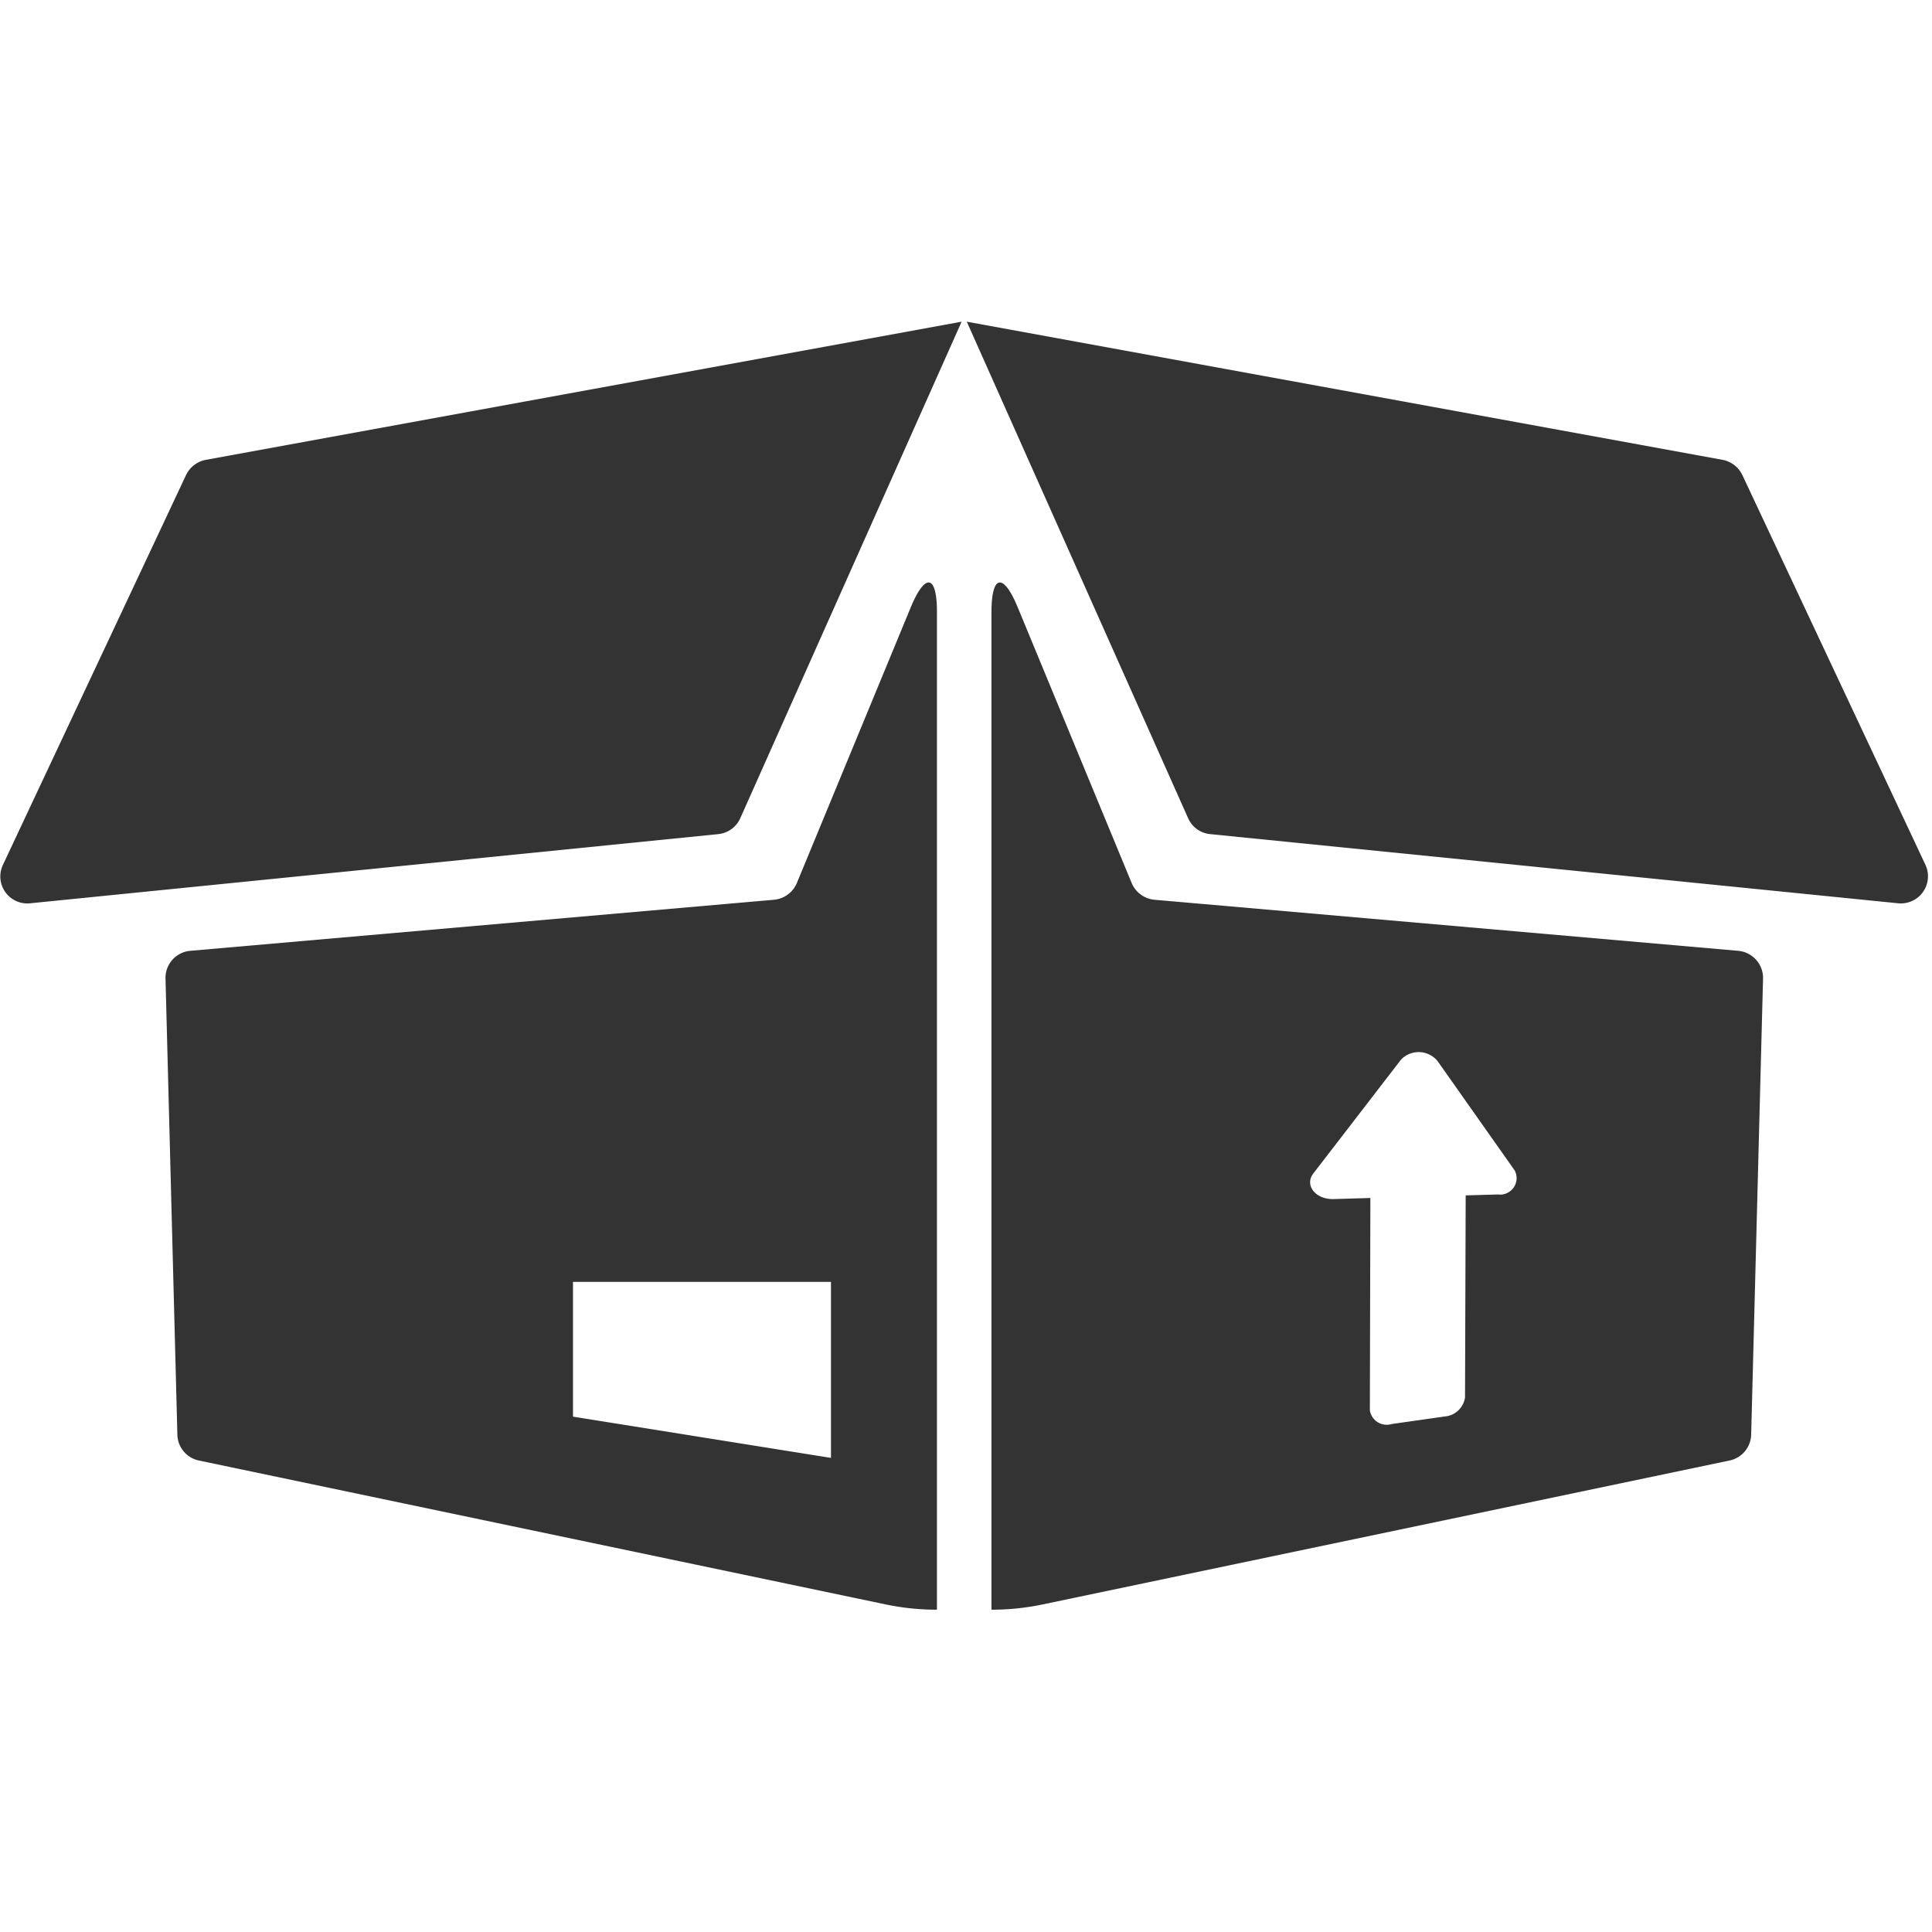 <svg id="step_delivery_icon02.svg" xmlns="http://www.w3.org/2000/svg" width="126" height="126" viewBox="0 0 126 126">
  <defs>
    <style>
      .cls-1 {
        fill: none;
      }

      .cls-2 {
        fill: #333;
        fill-rule: evenodd;
      }
    </style>
  </defs>
  <rect id="長方形_948_のコピー_10" data-name="長方形 948 のコピー 10" class="cls-1" width="126" height="126"/>
  <path id="シェイプ_535" data-name="シェイプ 535" class="cls-2" d="M657.405,3159.59l-7.441,18.01a1.792,1.792,0,0,1-1.486,1.08l-38.067,3.33a1.77,1.77,0,0,0-1.617,1.81l0.774,29.75a1.763,1.763,0,0,0,1.4,1.68l44.814,9.39a16.12,16.12,0,0,0,3.323.34v-65.05C659.113,3157.48,658.344,3157.33,657.405,3159.59Zm-5.214,55.49-16.822-2.69v-8.79h16.825v11.48h0Zm-7.356-40.68-44.862,4.51a1.761,1.761,0,0,1-1.785-2.5l11.946-25.43a1.8,1.8,0,0,1,1.286-.99l49.294-9.01-14.439,32.39a1.765,1.765,0,0,1-1.437,1.03h0Zm66.525,7.61-38.066-3.33a1.789,1.789,0,0,1-1.485-1.08l-7.443-18.01c-0.939-2.26-1.705-2.11-1.705.34v65.05a16.12,16.12,0,0,0,3.323-.34l44.814-9.39a1.768,1.768,0,0,0,1.408-1.68l0.775-29.75a1.779,1.779,0,0,0-1.618-1.81h0Zm-15.666,15.89-2.106.06-0.043,13.18a1.456,1.456,0,0,1-1.33,1.24l-3.446.49a1.114,1.114,0,0,1-1.387-.71,1.181,1.181,0,0,1-.043-0.19l0.033-13.84-2.407.07c-1.169.03-1.905-.9-1.313-1.67l5.715-7.42a1.59,1.59,0,0,1,2.247-.06,1.246,1.246,0,0,1,.147.16l5.02,7.12a1.066,1.066,0,0,1-.441,1.45,1.03,1.03,0,0,1-.643.12h0Zm26.1-18.99-44.861-4.51a1.752,1.752,0,0,1-1.443-1.03l-14.439-32.39,49.293,9.01a1.806,1.806,0,0,1,1.287.99l11.945,25.43a1.769,1.769,0,0,1-1.779,2.5h0Z" transform="translate(-598 -3120)"/>
</svg>
